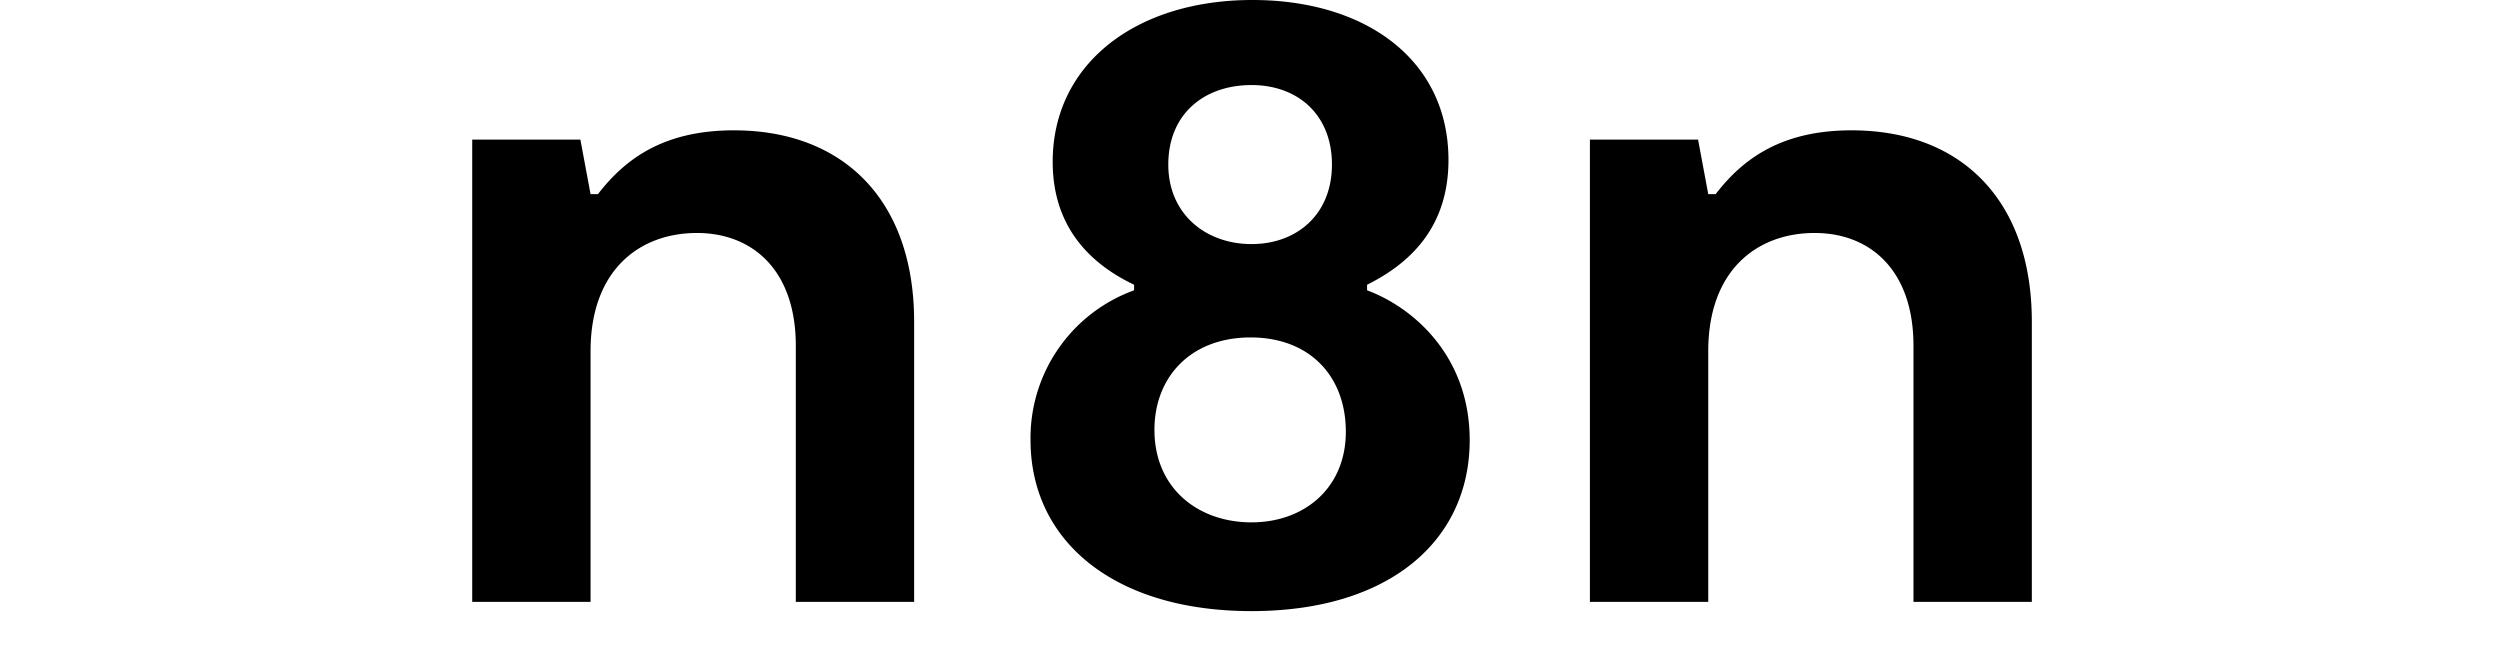 <svg fill="currentColor" fill-rule="evenodd" height="1em" style="flex:none;line-height:1" viewBox="0 0 60 24" xmlns="http://www.w3.org/2000/svg"><title>n8n</title><path d="M2 21.667h4.26v-9.02c0-2.962 1.798-4.26 3.828-4.26 1.997 0 3.561 1.332 3.561 4.06v9.22h4.26V11.582c0-4.36-2.53-6.89-6.49-6.89-2.496 0-3.894 1-4.893 2.297H6.26l-.366-1.963H2v16.641zM34.215 10.45v-.199c1.465-.732 2.93-1.997 2.93-4.493C37.144 2.163 34.18 0 30.087 0c-4.194 0-7.19 2.297-7.19 5.824 0 2.397 1.399 3.695 2.93 4.427v.2a5.653 5.653 0 00-3.728 5.392C22.1 19.47 25.095 22 30.054 22c4.96 0 7.855-2.53 7.855-6.157 0-2.996-1.997-4.76-3.694-5.392zm-4.16-7.388c1.664 0 2.895 1.065 2.895 2.862 0 1.798-1.265 2.863-2.896 2.863-1.63 0-2.995-1.065-2.995-2.863 0-1.83 1.298-2.862 2.995-2.862zm0 15.743c-1.931 0-3.495-1.232-3.495-3.329 0-1.897 1.298-3.328 3.46-3.328 2.132 0 3.43 1.398 3.43 3.395 0 2.03-1.498 3.262-3.396 3.262zM42.237 21.667h4.26v-9.02c0-2.962 1.797-4.26 3.828-4.26 1.997 0 3.56 1.332 3.56 4.06v9.22h4.261V11.582c0-4.36-2.53-6.89-6.49-6.89-2.496 0-3.894 1-4.893 2.297h-.266l-.366-1.963h-3.894v16.641z"></path></svg>